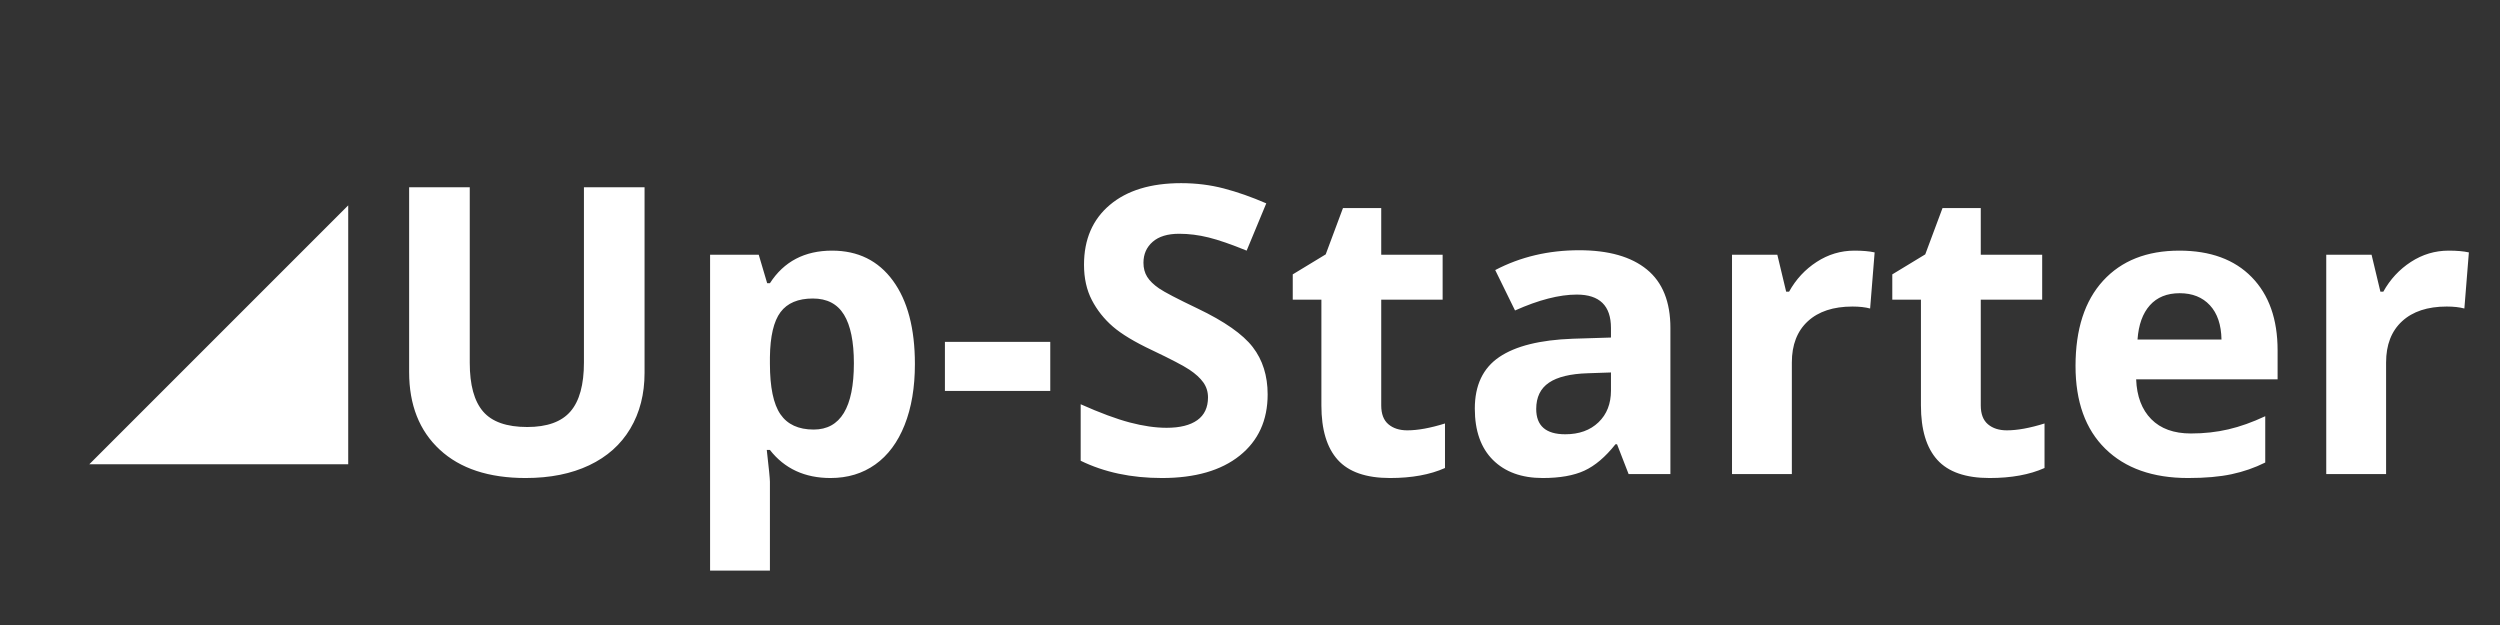 <?xml version="1.0" encoding="UTF-8" standalone="no"?><!-- Generator: Gravit.io --><svg xmlns="http://www.w3.org/2000/svg" xmlns:xlink="http://www.w3.org/1999/xlink" style="isolation:isolate" viewBox="0 0 280 70" width="280pt" height="70pt"><rect x="0" y="0" width="280" height="70" fill="#333333" stroke="none"/><path d=" M 65.401 20.974 L 72.19 20.974 L 72.19 41.76 L 72.19 41.76 Q 72.19 45.32 70.597 48 L 70.597 48 L 70.597 48 Q 69.004 50.681 65.994 52.109 L 65.994 52.109 L 65.994 52.109 Q 62.984 53.538 58.875 53.538 L 58.875 53.538 L 58.875 53.538 Q 52.679 53.538 49.251 50.363 L 49.251 50.363 L 49.251 50.363 Q 45.823 47.188 45.823 41.672 L 45.823 41.672 L 45.823 20.974 L 52.613 20.974 L 52.613 40.64 L 52.613 40.64 Q 52.613 44.353 54.107 46.089 L 54.107 46.089 L 54.107 46.089 Q 55.601 47.825 59.051 47.825 L 59.051 47.825 L 59.051 47.825 Q 62.391 47.825 63.896 46.078 L 63.896 46.078 L 63.896 46.078 Q 65.401 44.331 65.401 40.596 L 65.401 40.596 L 65.401 20.974 L 65.401 20.974 Z  M 93.021 53.538 L 93.021 53.538 L 93.021 53.538 Q 88.692 53.538 86.231 50.396 L 86.231 50.396 L 85.879 50.396 L 85.879 50.396 Q 86.231 53.472 86.231 53.955 L 86.231 53.955 L 86.231 63.909 L 79.529 63.909 L 79.529 28.533 L 84.979 28.533 L 85.923 31.719 L 86.231 31.719 L 86.231 31.719 Q 88.582 28.071 93.196 28.071 L 93.196 28.071 L 93.196 28.071 Q 97.547 28.071 100.008 31.433 L 100.008 31.433 L 100.008 31.433 Q 102.469 34.795 102.469 40.771 L 102.469 40.771 L 102.469 40.771 Q 102.469 44.705 101.315 47.605 L 101.315 47.605 L 101.315 47.605 Q 100.162 50.505 98.03 52.021 L 98.03 52.021 L 98.03 52.021 Q 95.899 53.538 93.021 53.538 Z  M 91.043 33.433 L 91.043 33.433 L 91.043 33.433 Q 88.56 33.433 87.417 34.96 L 87.417 34.96 L 87.417 34.96 Q 86.275 36.487 86.231 40.002 L 86.231 40.002 L 86.231 40.728 L 86.231 40.728 Q 86.231 44.683 87.406 46.396 L 87.406 46.396 L 87.406 46.396 Q 88.582 48.11 91.131 48.11 L 91.131 48.11 L 91.131 48.11 Q 95.635 48.11 95.635 40.684 L 95.635 40.684 L 95.635 40.684 Q 95.635 37.058 94.526 35.245 L 94.526 35.245 L 94.526 35.245 Q 93.416 33.433 91.043 33.433 Z  M 117.63 43.782 L 105.831 43.782 L 105.831 38.289 L 117.63 38.289 L 117.63 43.782 L 117.63 43.782 Z  M 141.976 44.177 L 141.976 44.177 L 141.976 44.177 Q 141.976 48.528 138.844 51.033 L 138.844 51.033 L 138.844 51.033 Q 135.713 53.538 130.132 53.538 L 130.132 53.538 L 130.132 53.538 Q 124.991 53.538 121.036 51.604 L 121.036 51.604 L 121.036 45.276 L 121.036 45.276 Q 124.288 46.726 126.54 47.319 L 126.54 47.319 L 126.54 47.319 Q 128.792 47.913 130.66 47.913 L 130.66 47.913 L 130.66 47.913 Q 132.901 47.913 134.098 47.056 L 134.098 47.056 L 134.098 47.056 Q 135.296 46.199 135.296 44.507 L 135.296 44.507 L 135.296 44.507 Q 135.296 43.562 134.769 42.826 L 134.769 42.826 L 134.769 42.826 Q 134.241 42.09 133.219 41.409 L 133.219 41.409 L 133.219 41.409 Q 132.198 40.728 129.056 39.233 L 129.056 39.233 L 129.056 39.233 Q 126.111 37.849 124.639 36.575 L 124.639 36.575 L 124.639 36.575 Q 123.167 35.3 122.288 33.608 L 122.288 33.608 L 122.288 33.608 Q 121.409 31.917 121.409 29.653 L 121.409 29.653 L 121.409 29.653 Q 121.409 25.391 124.299 22.952 L 124.299 22.952 L 124.299 22.952 Q 127.188 20.513 132.286 20.513 L 132.286 20.513 L 132.286 20.513 Q 134.791 20.513 137.065 21.106 L 137.065 21.106 L 137.065 21.106 Q 139.339 21.699 141.822 22.776 L 141.822 22.776 L 139.625 28.071 L 139.625 28.071 Q 137.054 27.017 135.373 26.599 L 135.373 26.599 L 135.373 26.599 Q 133.692 26.182 132.066 26.182 L 132.066 26.182 L 132.066 26.182 Q 130.132 26.182 129.1 27.083 L 129.1 27.083 L 129.1 27.083 Q 128.067 27.983 128.067 29.434 L 128.067 29.434 L 128.067 29.434 Q 128.067 30.334 128.484 31.005 L 128.484 31.005 L 128.484 31.005 Q 128.902 31.675 129.814 32.301 L 129.814 32.301 L 129.814 32.301 Q 130.726 32.927 134.131 34.553 L 134.131 34.553 L 134.131 34.553 Q 138.636 36.707 140.306 38.871 L 140.306 38.871 L 140.306 38.871 Q 141.976 41.035 141.976 44.177 Z  M 157.62 48.198 L 157.62 48.198 L 157.62 48.198 Q 159.378 48.198 161.839 47.429 L 161.839 47.429 L 161.839 52.417 L 161.839 52.417 Q 159.334 53.538 155.687 53.538 L 155.687 53.538 L 155.687 53.538 Q 151.666 53.538 149.831 51.505 L 149.831 51.505 L 149.831 51.505 Q 147.996 49.473 147.996 45.408 L 147.996 45.408 L 147.996 33.564 L 144.788 33.564 L 144.788 30.73 L 148.479 28.489 L 150.413 23.303 L 154.698 23.303 L 154.698 28.533 L 161.575 28.533 L 161.575 33.564 L 154.698 33.564 L 154.698 45.408 L 154.698 45.408 Q 154.698 46.836 155.5 47.517 L 155.5 47.517 L 155.5 47.517 Q 156.302 48.198 157.62 48.198 Z  M 187.085 53.098 L 182.405 53.098 L 181.109 49.758 L 180.933 49.758 L 180.933 49.758 Q 179.241 51.89 177.45 52.714 L 177.45 52.714 L 177.45 52.714 Q 175.66 53.538 172.781 53.538 L 172.781 53.538 L 172.781 53.538 Q 169.244 53.538 167.211 51.516 L 167.211 51.516 L 167.211 51.516 Q 165.179 49.495 165.179 45.759 L 165.179 45.759 L 165.179 45.759 Q 165.179 41.848 167.914 39.991 L 167.914 39.991 L 167.914 39.991 Q 170.65 38.135 176.165 37.937 L 176.165 37.937 L 180.428 37.805 L 180.428 36.729 L 180.428 36.729 Q 180.428 32.993 176.604 32.993 L 176.604 32.993 L 176.604 32.993 Q 173.66 32.993 169.683 34.773 L 169.683 34.773 L 167.464 30.247 L 167.464 30.247 Q 171.705 28.027 176.868 28.027 L 176.868 28.027 L 176.868 28.027 Q 181.812 28.027 184.449 30.181 L 184.449 30.181 L 184.449 30.181 Q 187.085 32.334 187.085 36.729 L 187.085 36.729 L 187.085 53.098 L 187.085 53.098 Z  M 180.428 43.738 L 180.428 41.716 L 177.835 41.804 L 177.835 41.804 Q 174.913 41.892 173.484 42.859 L 173.484 42.859 L 173.484 42.859 Q 172.056 43.826 172.056 45.803 L 172.056 45.803 L 172.056 45.803 Q 172.056 48.638 175.308 48.638 L 175.308 48.638 L 175.308 48.638 Q 177.637 48.638 179.032 47.297 L 179.032 47.297 L 179.032 47.297 Q 180.428 45.957 180.428 43.738 L 180.428 43.738 L 180.428 43.738 Z  M 207.696 28.071 L 207.696 28.071 L 207.696 28.071 Q 209.058 28.071 209.959 28.269 L 209.959 28.269 L 209.454 34.553 L 209.454 34.553 Q 208.641 34.333 207.476 34.333 L 207.476 34.333 L 207.476 34.333 Q 204.268 34.333 202.477 35.981 L 202.477 35.981 L 202.477 35.981 Q 200.687 37.629 200.687 40.596 L 200.687 40.596 L 200.687 53.098 L 193.985 53.098 L 193.985 28.533 L 199.061 28.533 L 200.049 32.664 L 200.379 32.664 L 200.379 32.664 Q 201.521 30.598 203.466 29.335 L 203.466 29.335 L 203.466 29.335 Q 205.411 28.071 207.696 28.071 Z  M 224.769 48.198 L 224.769 48.198 L 224.769 48.198 Q 226.526 48.198 228.987 47.429 L 228.987 47.429 L 228.987 52.417 L 228.987 52.417 Q 226.482 53.538 222.835 53.538 L 222.835 53.538 L 222.835 53.538 Q 218.814 53.538 216.979 51.505 L 216.979 51.505 L 216.979 51.505 Q 215.145 49.473 215.145 45.408 L 215.145 45.408 L 215.145 33.564 L 211.937 33.564 L 211.937 30.73 L 215.628 28.489 L 217.562 23.303 L 221.846 23.303 L 221.846 28.533 L 228.724 28.533 L 228.724 33.564 L 221.846 33.564 L 221.846 45.408 L 221.846 45.408 Q 221.846 46.836 222.648 47.517 L 222.648 47.517 L 222.648 47.517 Q 223.45 48.198 224.769 48.198 Z  M 244.126 32.839 L 244.126 32.839 L 244.126 32.839 Q 241.995 32.839 240.787 34.191 L 240.787 34.191 L 240.787 34.191 Q 239.578 35.542 239.402 38.025 L 239.402 38.025 L 248.807 38.025 L 248.807 38.025 Q 248.763 35.542 247.51 34.191 L 247.51 34.191 L 247.51 34.191 Q 246.258 32.839 244.126 32.839 Z  M 245.071 53.538 L 245.071 53.538 L 245.071 53.538 Q 239.139 53.538 235.799 50.264 L 235.799 50.264 L 235.799 50.264 Q 232.459 46.99 232.459 40.991 L 232.459 40.991 L 232.459 40.991 Q 232.459 34.817 235.546 31.444 L 235.546 31.444 L 235.546 31.444 Q 238.633 28.071 244.083 28.071 L 244.083 28.071 L 244.083 28.071 Q 249.29 28.071 252.19 31.038 L 252.19 31.038 L 252.19 31.038 Q 255.091 34.004 255.091 39.233 L 255.091 39.233 L 255.091 42.485 L 239.249 42.485 L 239.249 42.485 Q 239.358 45.342 240.94 46.946 L 240.94 46.946 L 240.94 46.946 Q 242.522 48.55 245.379 48.55 L 245.379 48.55 L 245.379 48.55 Q 247.598 48.55 249.576 48.088 L 249.576 48.088 L 249.576 48.088 Q 251.553 47.627 253.707 46.616 L 253.707 46.616 L 253.707 51.802 L 253.707 51.802 Q 251.949 52.681 249.949 53.109 L 249.949 53.109 L 249.949 53.109 Q 247.95 53.538 245.071 53.538 Z  M 274.251 28.071 L 274.251 28.071 L 274.251 28.071 Q 275.613 28.071 276.514 28.269 L 276.514 28.269 L 276.009 34.553 L 276.009 34.553 Q 275.196 34.333 274.031 34.333 L 274.031 34.333 L 274.031 34.333 Q 270.823 34.333 269.032 35.981 L 269.032 35.981 L 269.032 35.981 Q 267.242 37.629 267.242 40.596 L 267.242 40.596 L 267.242 53.098 L 260.54 53.098 L 260.54 28.533 L 265.616 28.533 L 266.604 32.664 L 266.934 32.664 L 266.934 32.664 Q 268.077 30.598 270.021 29.335 L 270.021 29.335 L 270.021 29.335 Q 271.966 28.071 274.251 28.071 Z " fill="rgb(255,255,255)"/><path d=" M 39 23 L 39 52 L 10 52 L 39 23 Z " fill="rgb(255,255,255)"/></svg>